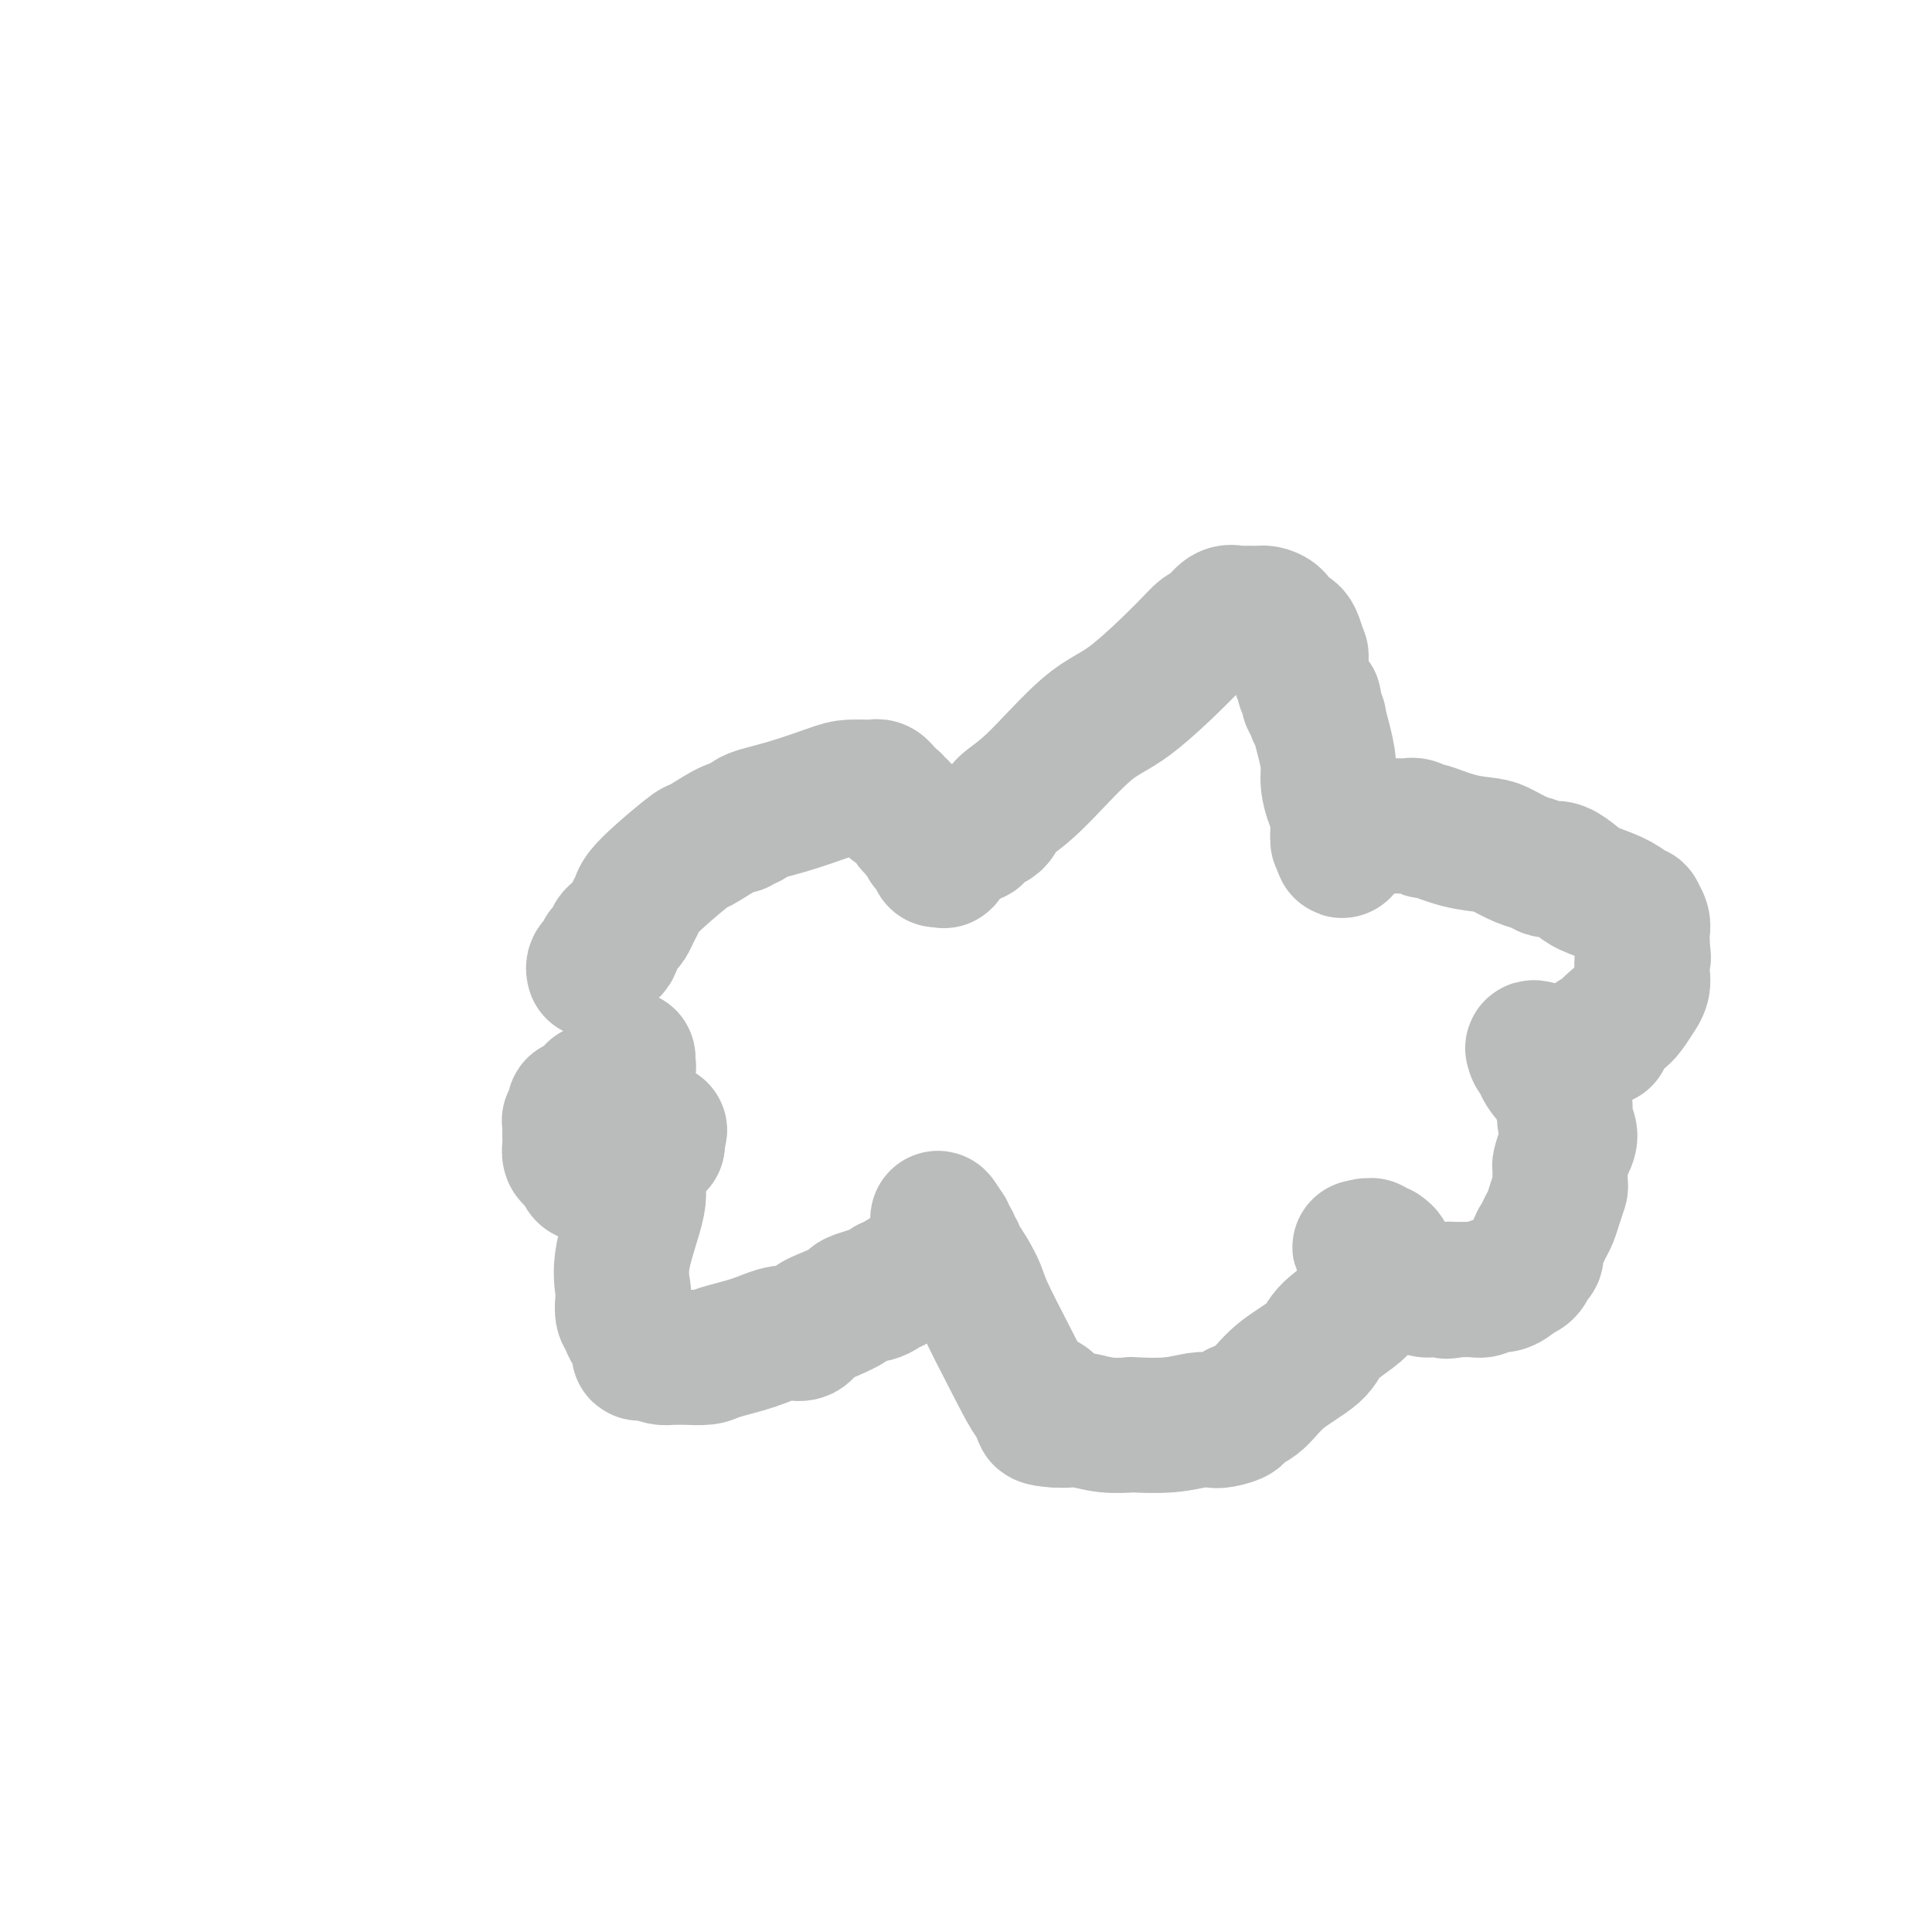 <svg viewBox='0 0 400 400' version='1.1' xmlns='http://www.w3.org/2000/svg' xmlns:xlink='http://www.w3.org/1999/xlink'><g fill='none' stroke='#BABBBB' stroke-width='28' stroke-linecap='round' stroke-linejoin='round'><path d='M123,201c-0.081,-0.331 -0.163,-0.662 0,-1c0.163,-0.338 0.569,-0.682 1,-1c0.431,-0.318 0.886,-0.610 1,-1c0.114,-0.390 -0.114,-0.878 0,-1c0.114,-0.122 0.569,0.122 1,0c0.431,-0.122 0.836,-0.610 1,-1c0.164,-0.390 0.085,-0.681 0,-1c-0.085,-0.319 -0.178,-0.666 0,-1c0.178,-0.334 0.625,-0.656 1,-1c0.375,-0.344 0.676,-0.710 1,-1c0.324,-0.290 0.670,-0.505 1,-1c0.330,-0.495 0.642,-1.272 1,-2c0.358,-0.728 0.761,-1.408 1,-2c0.239,-0.592 0.315,-1.097 1,-2c0.685,-0.903 1.979,-2.203 4,-4c2.021,-1.797 4.768,-4.090 6,-5c1.232,-0.910 0.947,-0.437 2,-1c1.053,-0.563 3.444,-2.161 5,-3c1.556,-0.839 2.278,-0.920 3,-1'/><path d='M153,171c2.946,-1.733 2.310,-1.067 2,-1c-0.310,0.067 -0.293,-0.465 1,-1c1.293,-0.535 3.863,-1.072 7,-2c3.137,-0.928 6.840,-2.248 9,-3c2.160,-0.752 2.778,-0.934 4,-1c1.222,-0.066 3.049,-0.014 4,0c0.951,0.014 1.024,-0.011 1,0c-0.024,0.011 -0.147,0.058 0,0c0.147,-0.058 0.565,-0.222 1,0c0.435,0.222 0.887,0.829 1,1c0.113,0.171 -0.114,-0.094 0,0c0.114,0.094 0.569,0.546 1,1c0.431,0.454 0.836,0.910 1,1c0.164,0.090 0.085,-0.184 0,0c-0.085,0.184 -0.178,0.828 0,1c0.178,0.172 0.626,-0.126 1,0c0.374,0.126 0.674,0.678 1,1c0.326,0.322 0.679,0.415 1,1c0.321,0.585 0.612,1.662 1,2c0.388,0.338 0.873,-0.063 1,0c0.127,0.063 -0.106,0.591 0,1c0.106,0.409 0.549,0.701 1,1c0.451,0.299 0.909,0.606 1,1c0.091,0.394 -0.186,0.875 0,1c0.186,0.125 0.834,-0.106 1,0c0.166,0.106 -0.152,0.548 0,1c0.152,0.452 0.773,0.915 1,1c0.227,0.085 0.061,-0.208 0,0c-0.061,0.208 -0.017,0.917 0,1c0.017,0.083 0.009,-0.458 0,-1'/><path d='M194,177c2.365,2.209 1.278,0.731 1,0c-0.278,-0.731 0.254,-0.717 1,-1c0.746,-0.283 1.705,-0.864 2,-1c0.295,-0.136 -0.075,0.175 0,0c0.075,-0.175 0.594,-0.834 1,-1c0.406,-0.166 0.698,0.162 1,0c0.302,-0.162 0.613,-0.815 1,-1c0.387,-0.185 0.850,0.099 1,0c0.150,-0.099 -0.013,-0.582 0,-1c0.013,-0.418 0.203,-0.773 1,-1c0.797,-0.227 2.202,-0.326 3,-1c0.798,-0.674 0.990,-1.924 2,-3c1.010,-1.076 2.836,-1.980 6,-5c3.164,-3.020 7.664,-8.157 11,-11c3.336,-2.843 5.509,-3.390 9,-6c3.491,-2.610 8.300,-7.281 11,-10c2.700,-2.719 3.291,-3.485 4,-4c0.709,-0.515 1.536,-0.779 2,-1c0.464,-0.221 0.566,-0.399 1,-1c0.434,-0.601 1.202,-1.625 2,-2c0.798,-0.375 1.627,-0.101 2,0c0.373,0.101 0.289,0.029 1,0c0.711,-0.029 2.218,-0.015 3,0c0.782,0.015 0.839,0.032 1,0c0.161,-0.032 0.424,-0.114 1,0c0.576,0.114 1.464,0.424 2,1c0.536,0.576 0.721,1.417 1,2c0.279,0.583 0.652,0.909 1,1c0.348,0.091 0.671,-0.052 1,0c0.329,0.052 0.666,0.301 1,1c0.334,0.699 0.667,1.850 1,3'/><path d='M269,135c0.769,1.273 0.191,0.956 0,1c-0.191,0.044 0.005,0.449 0,1c-0.005,0.551 -0.213,1.248 0,2c0.213,0.752 0.846,1.559 1,2c0.154,0.441 -0.170,0.516 0,1c0.170,0.484 0.834,1.378 1,2c0.166,0.622 -0.167,0.973 0,1c0.167,0.027 0.832,-0.269 1,0c0.168,0.269 -0.161,1.103 0,2c0.161,0.897 0.813,1.856 1,2c0.187,0.144 -0.091,-0.526 0,0c0.091,0.526 0.550,2.249 1,4c0.450,1.751 0.891,3.528 1,5c0.109,1.472 -0.114,2.637 0,4c0.114,1.363 0.567,2.925 1,4c0.433,1.075 0.848,1.664 1,2c0.152,0.336 0.041,0.418 0,1c-0.041,0.582 -0.011,1.663 0,2c0.011,0.337 0.003,-0.070 0,0c-0.003,0.070 -0.001,0.617 0,1c0.001,0.383 0.000,0.603 0,1c-0.000,0.397 -0.000,0.971 0,1c0.000,0.029 0.000,-0.485 0,-1'/><path d='M277,173c1.379,5.923 0.826,1.731 1,0c0.174,-1.731 1.075,-1.000 2,-1c0.925,-0.000 1.873,-0.732 3,-1c1.127,-0.268 2.431,-0.071 3,0c0.569,0.071 0.403,0.018 1,0c0.597,-0.018 1.958,-0.001 3,0c1.042,0.001 1.767,-0.016 2,0c0.233,0.016 -0.026,0.063 0,0c0.026,-0.063 0.335,-0.238 1,0c0.665,0.238 1.685,0.889 2,1c0.315,0.111 -0.075,-0.317 1,0c1.075,0.317 3.614,1.380 6,2c2.386,0.620 4.618,0.797 6,1c1.382,0.203 1.914,0.433 3,1c1.086,0.567 2.727,1.471 4,2c1.273,0.529 2.179,0.684 3,1c0.821,0.316 1.558,0.795 2,1c0.442,0.205 0.589,0.138 1,0c0.411,-0.138 1.084,-0.346 2,0c0.916,0.346 2.073,1.245 3,2c0.927,0.755 1.624,1.365 3,2c1.376,0.635 3.430,1.295 5,2c1.570,0.705 2.654,1.455 3,2c0.346,0.545 -0.047,0.884 0,1c0.047,0.116 0.534,0.009 1,0c0.466,-0.009 0.909,0.081 1,0c0.091,-0.081 -0.172,-0.331 0,0c0.172,0.331 0.778,1.243 1,2c0.222,0.757 0.060,1.358 0,2c-0.060,0.642 -0.017,1.326 0,2c0.017,0.674 0.009,1.337 0,2'/><path d='M340,197c0.463,1.657 0.120,1.300 0,2c-0.120,0.700 -0.016,2.458 0,3c0.016,0.542 -0.055,-0.132 0,0c0.055,0.132 0.235,1.070 0,2c-0.235,0.930 -0.884,1.853 -1,2c-0.116,0.147 0.300,-0.482 0,0c-0.300,0.482 -1.316,2.074 -2,3c-0.684,0.926 -1.038,1.184 -2,2c-0.962,0.816 -2.534,2.190 -3,3c-0.466,0.810 0.174,1.057 0,1c-0.174,-0.057 -1.161,-0.418 -2,0c-0.839,0.418 -1.530,1.615 -2,2c-0.470,0.385 -0.718,-0.040 -1,0c-0.282,0.040 -0.598,0.547 -1,1c-0.402,0.453 -0.892,0.853 -1,1c-0.108,0.147 0.164,0.039 0,0c-0.164,-0.039 -0.763,-0.011 -1,0c-0.237,0.011 -0.111,0.005 0,0c0.111,-0.005 0.207,-0.010 0,0c-0.207,0.010 -0.719,0.033 -1,0c-0.281,-0.033 -0.333,-0.122 0,0c0.333,0.122 1.051,0.456 0,0c-1.051,-0.456 -3.872,-1.702 -5,-2c-1.128,-0.298 -0.564,0.351 0,1'/><path d='M318,218c-0.844,0.040 0.548,0.639 1,1c0.452,0.361 -0.034,0.485 0,1c0.034,0.515 0.588,1.421 1,2c0.412,0.579 0.684,0.829 1,1c0.316,0.171 0.678,0.261 1,1c0.322,0.739 0.605,2.126 1,3c0.395,0.874 0.901,1.236 1,2c0.099,0.764 -0.208,1.929 0,3c0.208,1.071 0.931,2.049 1,3c0.069,0.951 -0.517,1.874 -1,3c-0.483,1.126 -0.865,2.454 -1,3c-0.135,0.546 -0.025,0.310 0,1c0.025,0.690 -0.035,2.306 0,3c0.035,0.694 0.164,0.465 0,1c-0.164,0.535 -0.622,1.834 -1,3c-0.378,1.166 -0.675,2.200 -1,3c-0.325,0.800 -0.679,1.365 -1,2c-0.321,0.635 -0.610,1.339 -1,2c-0.390,0.661 -0.883,1.277 -1,2c-0.117,0.723 0.141,1.552 0,2c-0.141,0.448 -0.681,0.515 -1,1c-0.319,0.485 -0.417,1.388 -1,2c-0.583,0.612 -1.651,0.934 -2,1c-0.349,0.066 0.019,-0.122 0,0c-0.019,0.122 -0.427,0.555 -1,1c-0.573,0.445 -1.313,0.904 -2,1c-0.687,0.096 -1.322,-0.170 -2,0c-0.678,0.170 -1.398,0.778 -2,1c-0.602,0.222 -1.085,0.060 -2,0c-0.915,-0.060 -2.261,-0.017 -3,0c-0.739,0.017 -0.869,0.009 -1,0'/><path d='M301,267c-2.499,0.619 -1.248,0.166 -1,0c0.248,-0.166 -0.507,-0.045 -1,0c-0.493,0.045 -0.722,0.013 -1,0c-0.278,-0.013 -0.603,-0.006 -1,0c-0.397,0.006 -0.866,0.011 -1,0c-0.134,-0.011 0.067,-0.039 0,0c-0.067,0.039 -0.403,0.146 -1,0c-0.597,-0.146 -1.455,-0.546 -2,-1c-0.545,-0.454 -0.777,-0.961 -1,-1c-0.223,-0.039 -0.437,0.389 -1,0c-0.563,-0.389 -1.475,-1.597 -2,-2c-0.525,-0.403 -0.661,-0.003 -1,0c-0.339,0.003 -0.879,-0.392 -1,-1c-0.121,-0.608 0.178,-1.431 0,-2c-0.178,-0.569 -0.833,-0.885 -1,-1c-0.167,-0.115 0.152,-0.030 0,0c-0.152,0.030 -0.777,0.004 -1,0c-0.223,-0.004 -0.046,0.013 0,0c0.046,-0.013 -0.041,-0.056 0,0c0.041,0.056 0.208,0.211 0,0c-0.208,-0.211 -0.792,-0.789 -1,-1c-0.208,-0.211 -0.042,-0.057 0,0c0.042,0.057 -0.041,0.015 0,0c0.041,-0.015 0.207,-0.005 0,0c-0.207,0.005 -0.788,0.004 -1,0c-0.212,-0.004 -0.057,-0.011 0,0c0.057,0.011 0.015,0.042 0,0c-0.015,-0.042 -0.004,-0.155 0,0c0.004,0.155 0.002,0.577 0,1'/><path d='M283,259c-2.785,-1.329 -0.746,-0.650 0,0c0.746,0.650 0.200,1.273 0,2c-0.200,0.727 -0.054,1.557 0,2c0.054,0.443 0.014,0.497 0,1c-0.014,0.503 -0.004,1.455 0,2c0.004,0.545 0.001,0.682 0,1c-0.001,0.318 0.001,0.818 0,1c-0.001,0.182 -0.004,0.048 0,0c0.004,-0.048 0.015,-0.010 0,0c-0.015,0.010 -0.056,-0.009 0,0c0.056,0.009 0.208,0.045 0,0c-0.208,-0.045 -0.777,-0.172 -1,0c-0.223,0.172 -0.100,0.642 0,1c0.100,0.358 0.176,0.604 0,1c-0.176,0.396 -0.604,0.942 -2,2c-1.396,1.058 -3.759,2.626 -5,4c-1.241,1.374 -1.359,2.553 -3,4c-1.641,1.447 -4.803,3.162 -7,5c-2.197,1.838 -3.428,3.799 -5,5c-1.572,1.201 -3.486,1.641 -4,2c-0.514,0.359 0.372,0.636 0,1c-0.372,0.364 -2.003,0.816 -3,1c-0.997,0.184 -1.359,0.102 -2,0c-0.641,-0.102 -1.559,-0.222 -3,0c-1.441,0.222 -3.404,0.788 -6,1c-2.596,0.212 -5.826,0.071 -7,0c-1.174,-0.071 -0.292,-0.071 -1,0c-0.708,0.071 -3.004,0.215 -5,0c-1.996,-0.215 -3.691,-0.789 -5,-1c-1.309,-0.211 -2.231,-0.060 -3,0c-0.769,0.060 -1.384,0.030 -2,0'/><path d='M219,294c-5.668,-0.303 -2.839,-1.060 -2,-2c0.839,-0.940 -0.312,-2.062 -1,-2c-0.688,0.062 -0.913,1.309 -2,0c-1.087,-1.309 -3.038,-5.173 -5,-9c-1.962,-3.827 -3.937,-7.618 -5,-10c-1.063,-2.382 -1.213,-3.356 -2,-5c-0.787,-1.644 -2.210,-3.957 -3,-5c-0.790,-1.043 -0.948,-0.816 -1,-1c-0.052,-0.184 0.000,-0.781 0,-1c-0.000,-0.219 -0.052,-0.061 0,0c0.052,0.061 0.210,0.027 0,0c-0.210,-0.027 -0.787,-0.045 -1,0c-0.213,0.045 -0.061,0.152 0,0c0.061,-0.152 0.030,-0.563 0,-1c-0.030,-0.437 -0.061,-0.901 0,-1c0.061,-0.099 0.212,0.166 0,0c-0.212,-0.166 -0.789,-0.762 -1,-1c-0.211,-0.238 -0.057,-0.116 0,0c0.057,0.116 0.015,0.227 0,0c-0.015,-0.227 -0.004,-0.792 0,-1c0.004,-0.208 0.001,-0.059 0,0c-0.001,0.059 -0.001,0.030 0,0'/><path d='M196,255c-3.559,-5.810 -0.957,-0.835 0,1c0.957,1.835 0.269,0.531 0,0c-0.269,-0.531 -0.120,-0.289 0,0c0.120,0.289 0.211,0.627 0,1c-0.211,0.373 -0.724,0.783 -1,1c-0.276,0.217 -0.315,0.243 -1,1c-0.685,0.757 -2.015,2.245 -3,3c-0.985,0.755 -1.626,0.776 -2,1c-0.374,0.224 -0.480,0.651 -1,1c-0.520,0.349 -1.452,0.619 -2,1c-0.548,0.381 -0.712,0.873 -1,1c-0.288,0.127 -0.701,-0.110 -1,0c-0.299,0.110 -0.483,0.569 -1,1c-0.517,0.431 -1.365,0.836 -2,1c-0.635,0.164 -1.057,0.089 -1,0c0.057,-0.089 0.594,-0.190 0,0c-0.594,0.190 -2.318,0.672 -3,1c-0.682,0.328 -0.323,0.503 -1,1c-0.677,0.497 -2.390,1.316 -4,2c-1.610,0.684 -3.117,1.233 -4,2c-0.883,0.767 -1.141,1.750 -2,2c-0.859,0.250 -2.320,-0.234 -4,0c-1.680,0.234 -3.578,1.187 -6,2c-2.422,0.813 -5.369,1.486 -7,2c-1.631,0.514 -1.945,0.871 -3,1c-1.055,0.129 -2.849,0.032 -4,0c-1.151,-0.032 -1.659,0.002 -2,0c-0.341,-0.002 -0.515,-0.039 -1,0c-0.485,0.039 -1.281,0.154 -2,0c-0.719,-0.154 -1.359,-0.577 -2,-1'/><path d='M135,280c-4.912,0.505 -1.694,-0.232 -1,-1c0.694,-0.768 -1.138,-1.566 -2,-2c-0.862,-0.434 -0.753,-0.505 -1,-1c-0.247,-0.495 -0.850,-1.414 -1,-2c-0.150,-0.586 0.153,-0.839 0,-1c-0.153,-0.161 -0.761,-0.231 -1,-1c-0.239,-0.769 -0.108,-2.237 0,-3c0.108,-0.763 0.193,-0.820 0,-2c-0.193,-1.180 -0.666,-3.483 0,-7c0.666,-3.517 2.469,-8.248 3,-11c0.531,-2.752 -0.212,-3.526 0,-5c0.212,-1.474 1.377,-3.649 2,-5c0.623,-1.351 0.703,-1.879 1,-2c0.297,-0.121 0.812,0.164 1,0c0.188,-0.164 0.050,-0.776 0,-1c-0.050,-0.224 -0.014,-0.060 0,0c0.014,0.060 0.004,0.016 0,0c-0.004,-0.016 -0.001,-0.004 0,0c0.001,0.004 0.000,0.001 0,0c-0.000,-0.001 -0.000,-0.000 0,0c0.000,0.000 0.000,0.000 0,0c-0.000,-0.000 -0.000,-0.000 0,0c0.000,0.000 0.000,0.000 0,0'/><path d='M136,236c1.083,-3.774 0.291,-1.208 0,0c-0.291,1.208 -0.081,1.059 0,1c0.081,-0.059 0.033,-0.028 0,0c-0.033,0.028 -0.051,0.053 0,0c0.051,-0.053 0.172,-0.183 0,0c-0.172,0.183 -0.636,0.680 -1,1c-0.364,0.320 -0.626,0.464 -1,1c-0.374,0.536 -0.860,1.464 -2,2c-1.140,0.536 -2.935,0.679 -4,1c-1.065,0.321 -1.398,0.820 -2,1c-0.602,0.180 -1.471,0.042 -2,0c-0.529,-0.042 -0.719,0.014 -1,0c-0.281,-0.014 -0.653,-0.097 -1,0c-0.347,0.097 -0.667,0.374 -1,0c-0.333,-0.374 -0.678,-1.398 -1,-2c-0.322,-0.602 -0.622,-0.782 -1,-1c-0.378,-0.218 -0.833,-0.474 -1,-1c-0.167,-0.526 -0.044,-1.322 0,-2c0.044,-0.678 0.011,-1.239 0,-2c-0.011,-0.761 0.001,-1.723 0,-2c-0.001,-0.277 -0.014,0.132 0,0c0.014,-0.132 0.056,-0.806 0,-1c-0.056,-0.194 -0.211,0.093 0,0c0.211,-0.093 0.788,-0.565 1,-1c0.212,-0.435 0.059,-0.834 0,-1c-0.059,-0.166 -0.024,-0.100 0,0c0.024,0.100 0.037,0.233 0,0c-0.037,-0.233 -0.125,-0.832 0,-1c0.125,-0.168 0.464,0.095 1,0c0.536,-0.095 1.268,-0.547 2,-1'/><path d='M122,228c0.558,-0.713 -0.047,0.006 0,0c0.047,-0.006 0.744,-0.737 1,-1c0.256,-0.263 0.069,-0.056 0,0c-0.069,0.056 -0.019,-0.037 0,0c0.019,0.037 0.009,0.206 0,0c-0.009,-0.206 -0.017,-0.787 0,-1c0.017,-0.213 0.059,-0.059 0,0c-0.059,0.059 -0.221,0.023 0,0c0.221,-0.023 0.823,-0.035 1,0c0.177,0.035 -0.073,0.115 0,0c0.073,-0.115 0.468,-0.427 1,-1c0.532,-0.573 1.200,-1.407 2,-2c0.800,-0.593 1.731,-0.944 2,-1c0.269,-0.056 -0.124,0.182 0,0c0.124,-0.182 0.765,-0.785 1,-1c0.235,-0.215 0.063,-0.044 0,0c-0.063,0.044 -0.017,-0.040 0,0c0.017,0.040 0.005,0.203 0,0c-0.005,-0.203 -0.001,-0.773 0,-1c0.001,-0.227 0.000,-0.112 0,0c-0.000,0.112 -0.000,0.223 0,0c0.000,-0.223 0.000,-0.778 0,-1c-0.000,-0.222 -0.000,-0.111 0,0'/></g>
</svg>